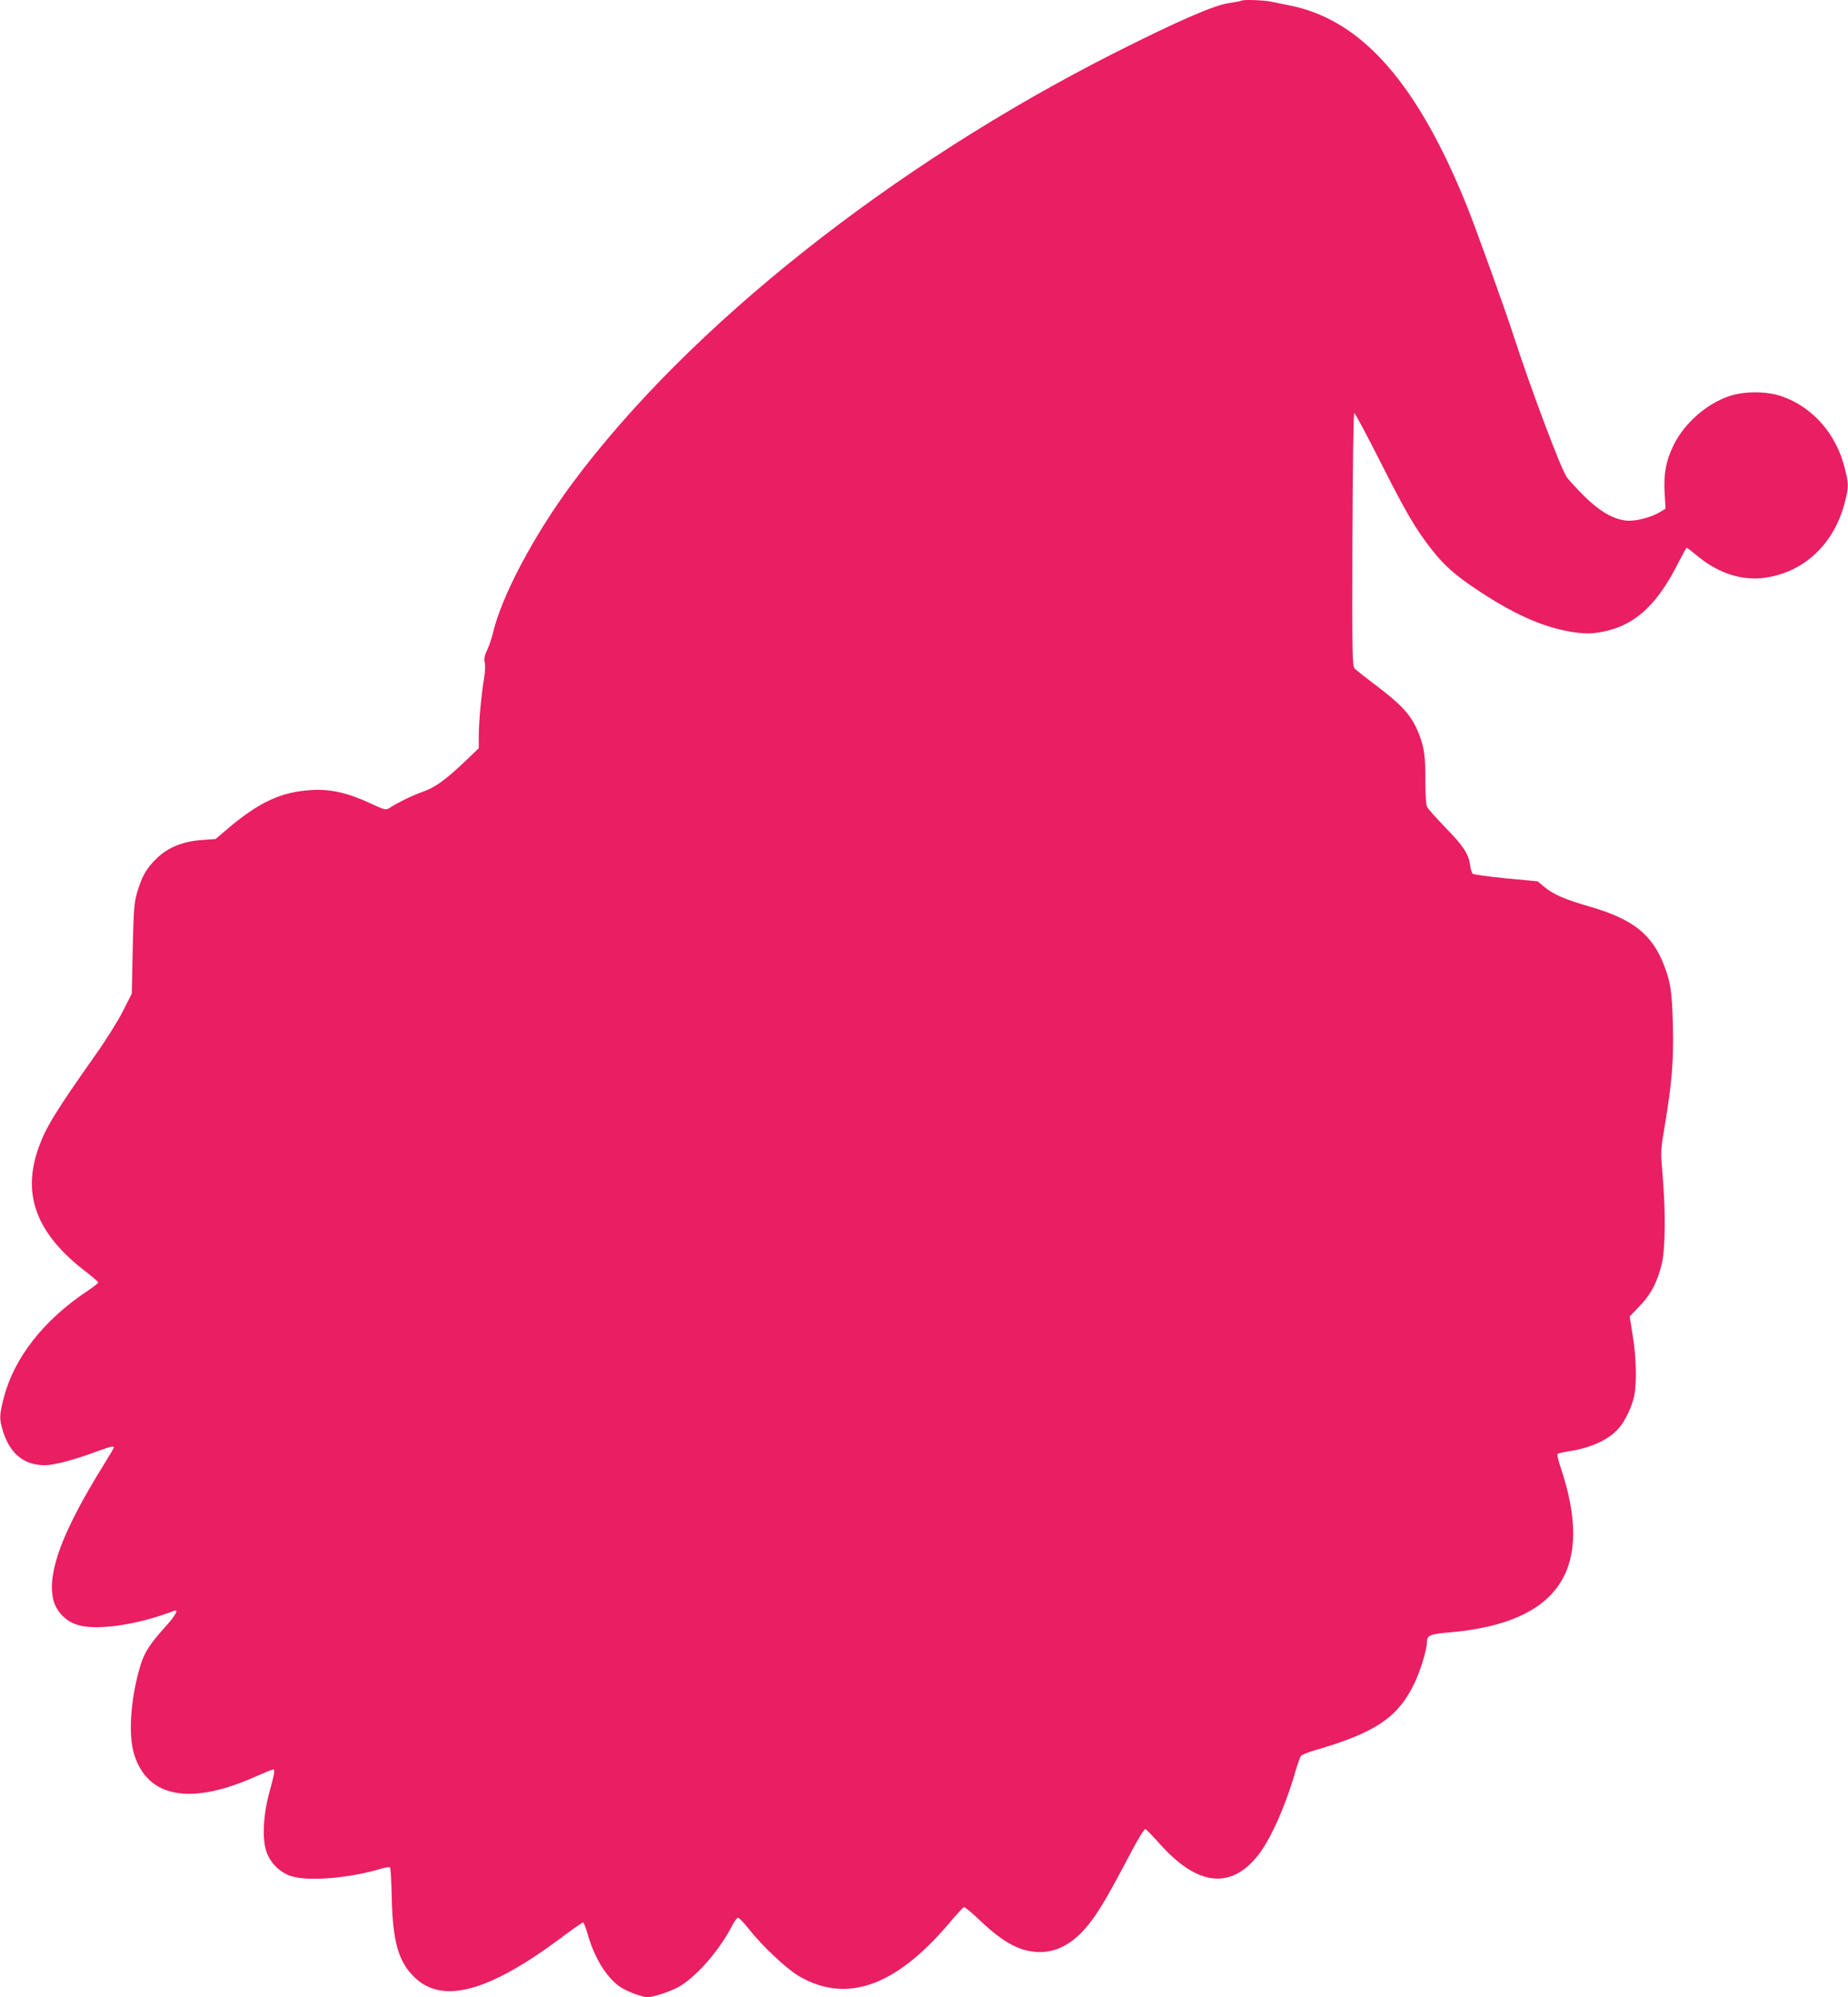 <?xml version="1.0" standalone="no"?>
<!DOCTYPE svg PUBLIC "-//W3C//DTD SVG 20010904//EN"
 "http://www.w3.org/TR/2001/REC-SVG-20010904/DTD/svg10.dtd">
<svg version="1.0" xmlns="http://www.w3.org/2000/svg"
 width="1185pt" height="1280pt" viewBox="0 0 1185 1280"
 preserveAspectRatio="xMidYMid meet">
<g transform="translate(0,1280) scale(0.1,-0.1)"
fill="#e91e63" stroke="none">
<path d="M7959 12795 c-3 -2 -39 -9 -80 -15 -93 -13 -325 -114 -724 -315
-1435 -724 -2742 -1761 -3487 -2765 -246 -332 -453 -723 -508 -960 -7 -30 -23
-78 -36 -105 -18 -38 -21 -58 -16 -80 5 -17 3 -60 -4 -102 -17 -98 -34 -282
-34 -373 l0 -75 -77 -74 c-135 -129 -202 -177 -282 -205 -65 -23 -152 -65
-219 -107 -18 -11 -33 -7 -120 34 -139 65 -251 91 -372 84 -197 -11 -338 -76
-546 -253 l-72 -61 -84 -6 c-138 -10 -235 -53 -315 -140 -51 -55 -76 -103
-104 -198 -19 -65 -22 -108 -28 -361 l-6 -286 -58 -114 c-31 -62 -111 -189
-178 -283 -252 -357 -315 -460 -362 -591 -108 -303 -12 -553 306 -796 42 -32
77 -63 77 -67 0 -4 -31 -29 -69 -54 -280 -186 -470 -428 -536 -682 -30 -116
-31 -138 -4 -223 46 -141 135 -212 267 -212 57 0 179 32 313 81 107 39 129 45
129 32 0 -3 -31 -56 -69 -117 -258 -416 -357 -678 -321 -850 16 -79 80 -147
159 -170 126 -37 383 1 618 91 30 12 9 -29 -45 -89 -120 -133 -151 -183 -181
-294 -55 -200 -68 -417 -31 -536 86 -280 363 -330 782 -142 54 24 103 44 109
44 14 0 10 -23 -26 -155 -36 -134 -44 -279 -20 -360 22 -79 89 -147 167 -170
113 -33 373 -11 575 50 26 8 51 11 54 7 4 -4 9 -92 11 -197 7 -287 45 -414
154 -514 179 -164 472 -82 929 258 74 56 139 101 144 101 4 0 18 -35 30 -78
44 -150 117 -270 203 -332 22 -16 72 -40 109 -52 69 -22 70 -22 137 -4 37 10
94 32 127 49 112 59 269 237 349 395 14 28 32 52 39 52 7 0 39 -34 71 -75 82
-104 239 -252 317 -298 303 -178 616 -70 957 328 51 61 98 112 103 113 5 2 54
-38 108 -90 149 -141 256 -197 378 -198 122 0 229 64 330 198 58 77 115 174
263 455 40 76 78 137 85 135 6 -2 44 -41 84 -86 243 -276 457 -305 634 -87 81
100 177 312 242 537 15 51 32 99 37 105 6 7 42 22 82 34 396 114 541 212 647
434 37 77 79 215 79 260 0 45 18 53 149 64 701 62 929 405 707 1061 -14 41
-22 78 -18 82 4 4 38 12 76 18 141 22 253 74 317 148 41 46 86 142 99 211 16
85 12 245 -10 380 l-20 124 63 66 c74 76 116 158 144 276 22 99 24 337 4 565
-13 153 -13 157 13 310 47 279 59 425 53 650 -5 212 -15 279 -59 390 -76 193
-199 290 -471 369 -162 47 -235 78 -294 127 l-43 36 -202 19 c-111 11 -207 24
-214 29 -6 6 -14 30 -17 55 -10 73 -43 123 -157 240 -59 61 -112 120 -118 132
-8 13 -12 75 -12 165 1 153 -7 214 -38 296 -47 123 -103 187 -283 323 -64 48
-123 95 -132 104 -16 15 -17 81 -15 828 2 494 7 811 12 810 5 0 80 -140 166
-310 165 -327 225 -429 326 -559 84 -108 154 -170 305 -270 219 -145 397 -226
572 -259 105 -20 169 -19 261 5 185 47 321 179 450 438 26 50 49 92 52 92 2 0
35 -25 72 -56 133 -109 285 -158 432 -136 252 36 444 220 511 488 24 96 24
112 -2 214 -54 220 -207 393 -406 461 -96 33 -240 33 -336 0 -146 -50 -287
-174 -356 -315 -48 -98 -64 -183 -57 -304 l6 -102 -33 -20 c-58 -36 -163 -63
-220 -56 -84 9 -171 60 -268 156 -47 47 -97 101 -111 120 -39 54 -230 562
-348 925 -51 158 -236 670 -292 810 -318 790 -675 1196 -1133 1289 -44 9 -102
21 -128 26 -50 10 -180 14 -188 5z"/>
</g>
</svg>
